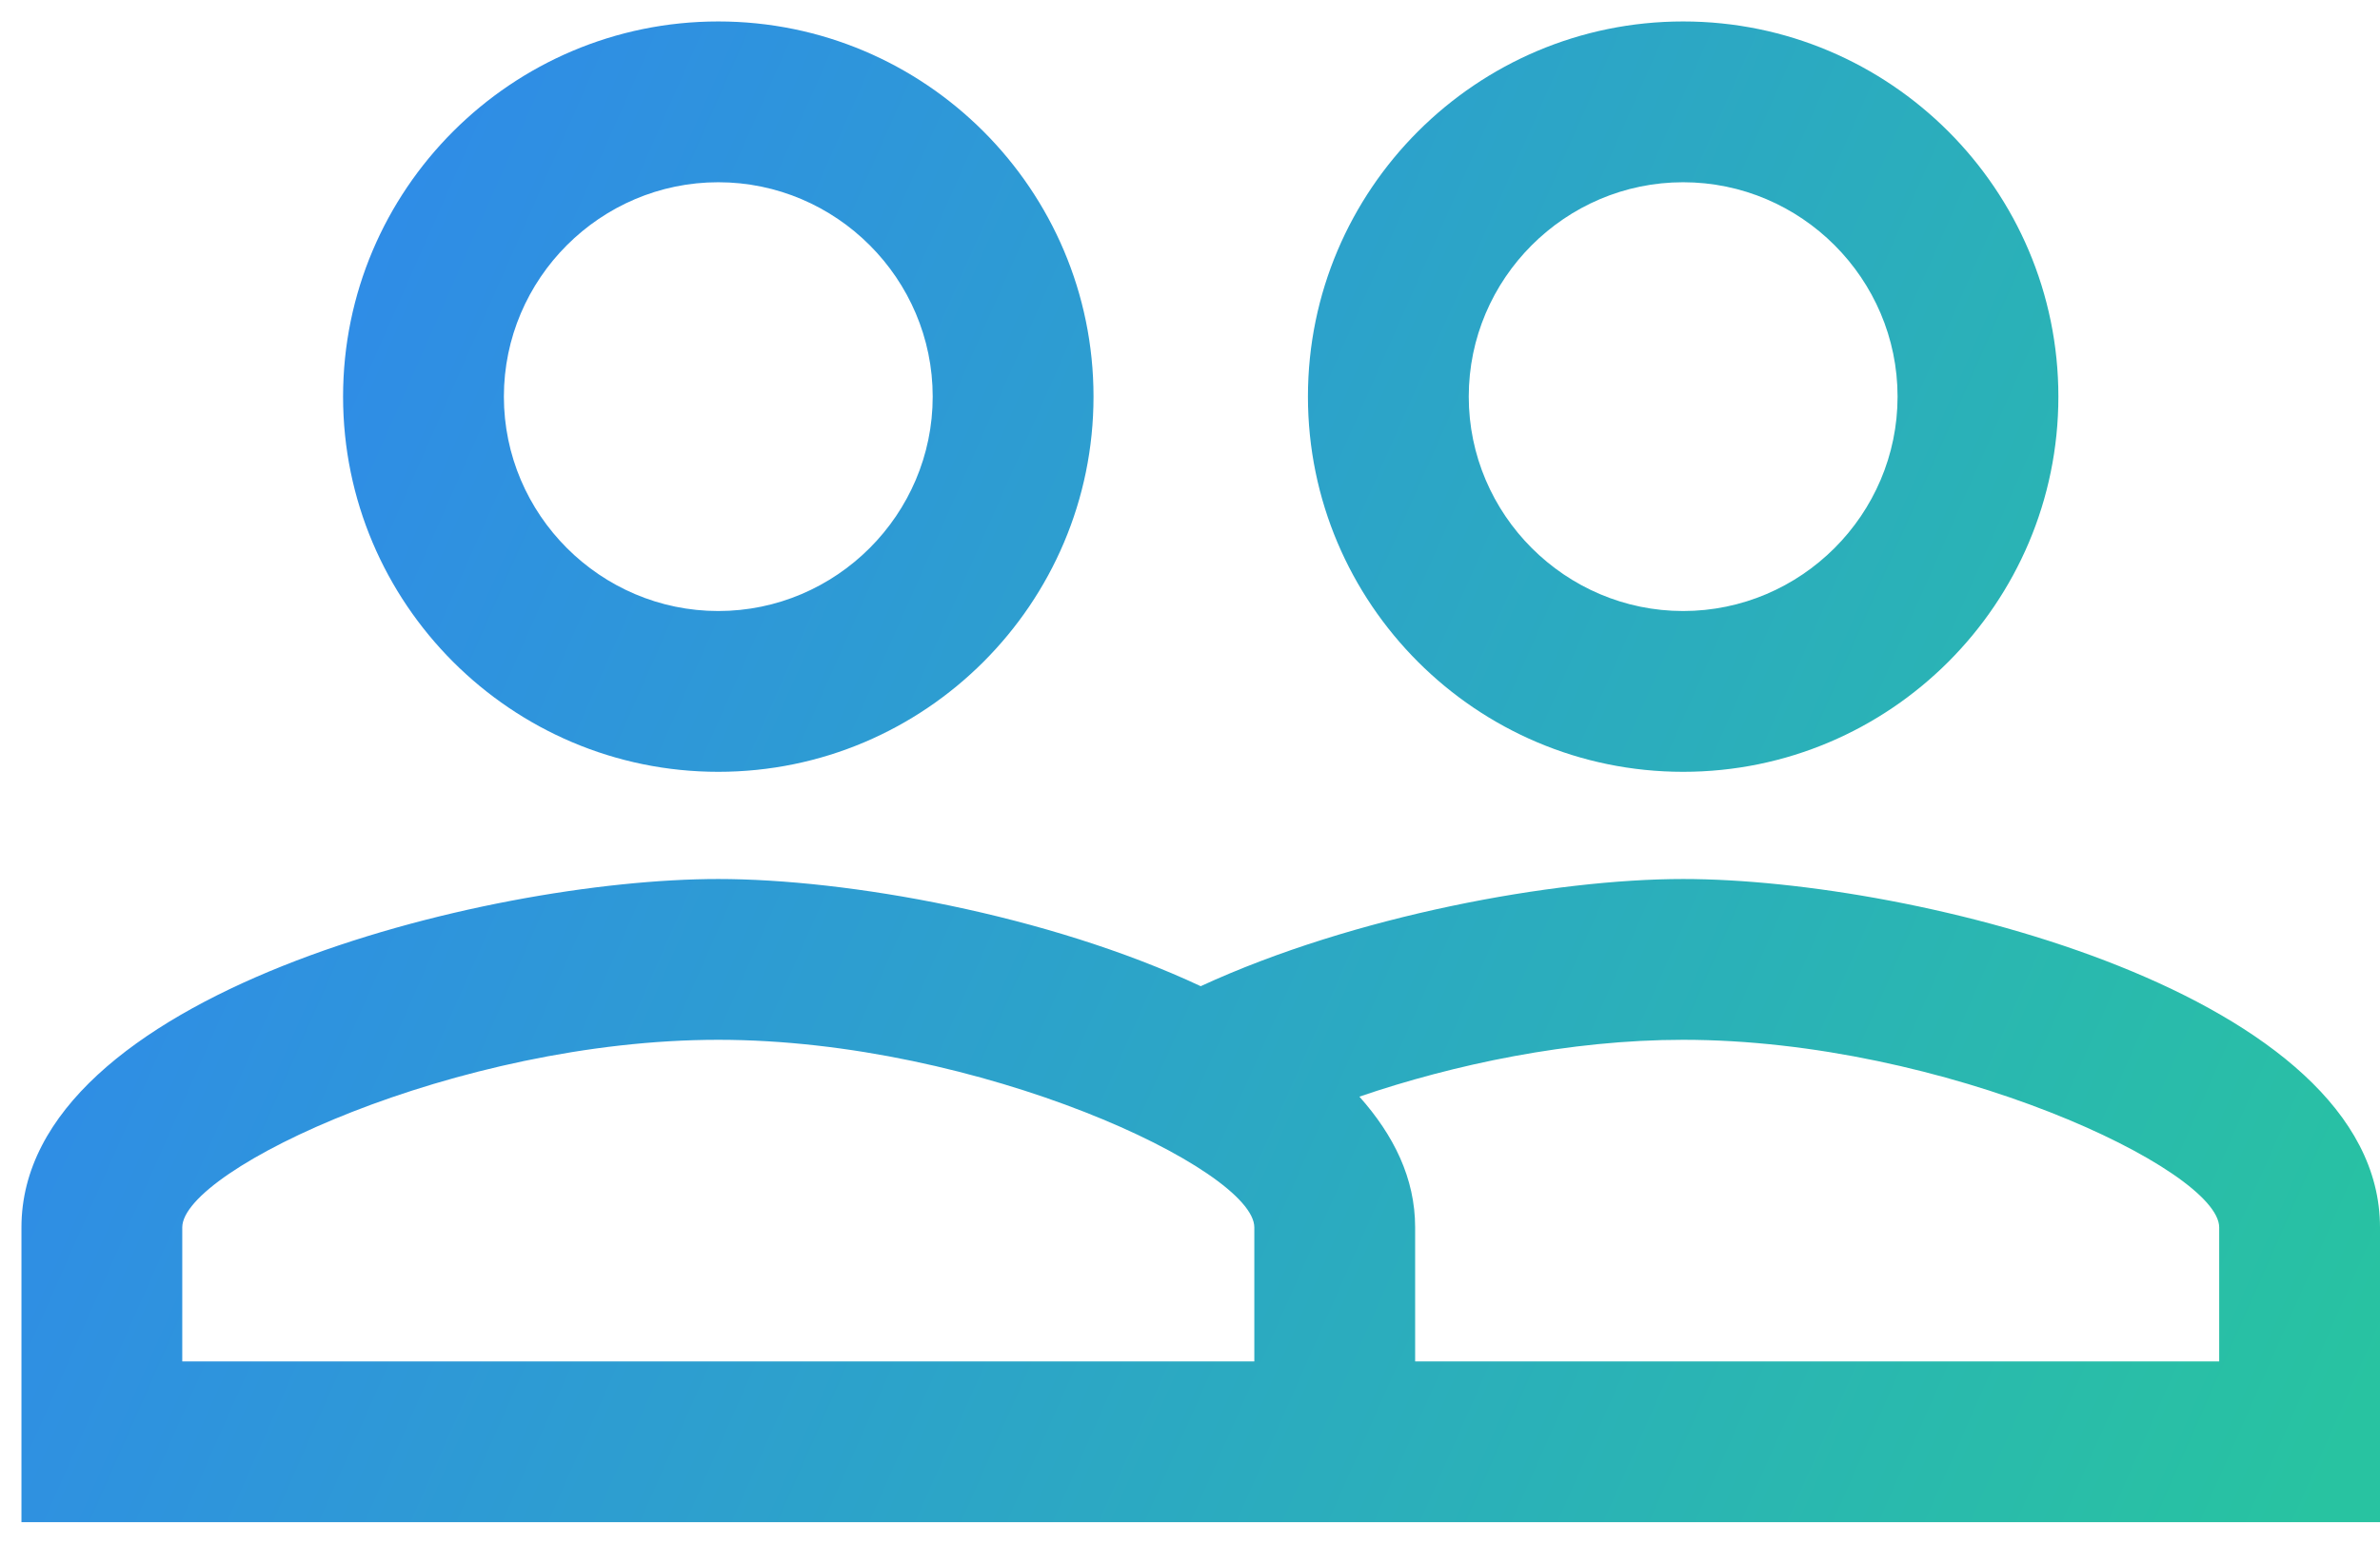 <?xml version="1.0" encoding="UTF-8" standalone="no"?>
<svg
   width="74"
   height="48"
   viewBox="0 0 74 48"
   fill="none"
   version="1.1"
   id="svg1"
   sodipodi:docname="pplBlue.svg"
   inkscape:version="1.3.2 (091e20e, 2023-11-25)"
   xmlns:inkscape="http://www.inkscape.org/namespaces/inkscape"
   xmlns:sodipodi="http://sodipodi.sourceforge.net/DTD/sodipodi-0.dtd"
   xmlns:xlink="http://www.w3.org/1999/xlink"
   xmlns="http://www.w3.org/2000/svg"
   xmlns:svg="http://www.w3.org/2000/svg">
  <defs
     id="defs1">
    <linearGradient
       id="linearGradient1"
       inkscape:collect="always">
      <stop
         style="stop-color:#3087ed;stop-opacity:1;"
         offset="0"
         id="stop1" />
      <stop
         style="stop-color:#28c3a1;stop-opacity:1;"
         offset="1"
         id="stop2" />
    </linearGradient>
    <linearGradient
       inkscape:collect="always"
       xlink:href="#linearGradient1"
       id="linearGradient2"
       x1="3.543"
       y1="8.467"
       x2="75.151"
       y2="40.108"
       gradientUnits="userSpaceOnUse" />
  </defs>
  <sodipodi:namedview
     id="namedview1"
     pagecolor="#ffffff"
     bordercolor="#000000"
     borderopacity="0.25"
     inkscape:showpageshadow="2"
     inkscape:pageopacity="0.0"
     inkscape:pagecheckerboard="0"
     inkscape:deskcolor="#d1d1d1"
     showguides="true"
     inkscape:zoom="1.7383042"
     inkscape:cx="10.35492"
     inkscape:cy="50.048778"
     inkscape:window-width="1312"
     inkscape:window-height="449"
     inkscape:window-x="42"
     inkscape:window-y="38"
     inkscape:window-maximized="0"
     inkscape:current-layer="svg1" />
  <path
     d="M52.333 27.333C48.333 27.333 42.1 28.466 37.333 30.666C32.567 28.433 26.333 27.333 22.333 27.333C15.1 27.333 0.667 30.933 0.667 38.166V47.333H74V38.166C74 30.933 59.567 27.333 52.333 27.333ZM39 42.333H5.667V38.166C5.667 36.367 14.2 32.333 22.333 32.333C30.467 32.333 39 36.367 39 38.166V42.333ZM69 42.333H44V38.166C44 36.633 43.333 35.3 42.267 34.1C45.2 33.1 48.8 32.333 52.333 32.333C60.467 32.333 69 36.367 69 38.166V42.333ZM22.333 24C28.767 24 34 18.767 34 12.333C34 5.9 28.767 0.667 22.333 0.667C15.9 0.667 10.667 5.9 10.667 12.333C10.667 18.767 15.9 24 22.333 24ZM22.333 5.667C26 5.667 29 8.666 29 12.333C29 16 26 19 22.333 19C18.667 19 15.667 16 15.667 12.333C15.667 8.666 18.667 5.667 22.333 5.667ZM52.333 24C58.767 24 64 18.767 64 12.333C64 5.9 58.767 0.667 52.333 0.667C45.9 0.667 40.667 5.9 40.667 12.333C40.667 18.767 45.9 24 52.333 24ZM52.333 5.667C56 5.667 59 8.666 59 12.333C59 16 56 19 52.333 19C48.667 19 45.667 16 45.667 12.333C45.667 8.666 48.667 5.667 52.333 5.667Z"
     fill="#1166D0"
     id="path1"
     style="fill:url(#linearGradient2);fill-opacity:1" />
</svg>
